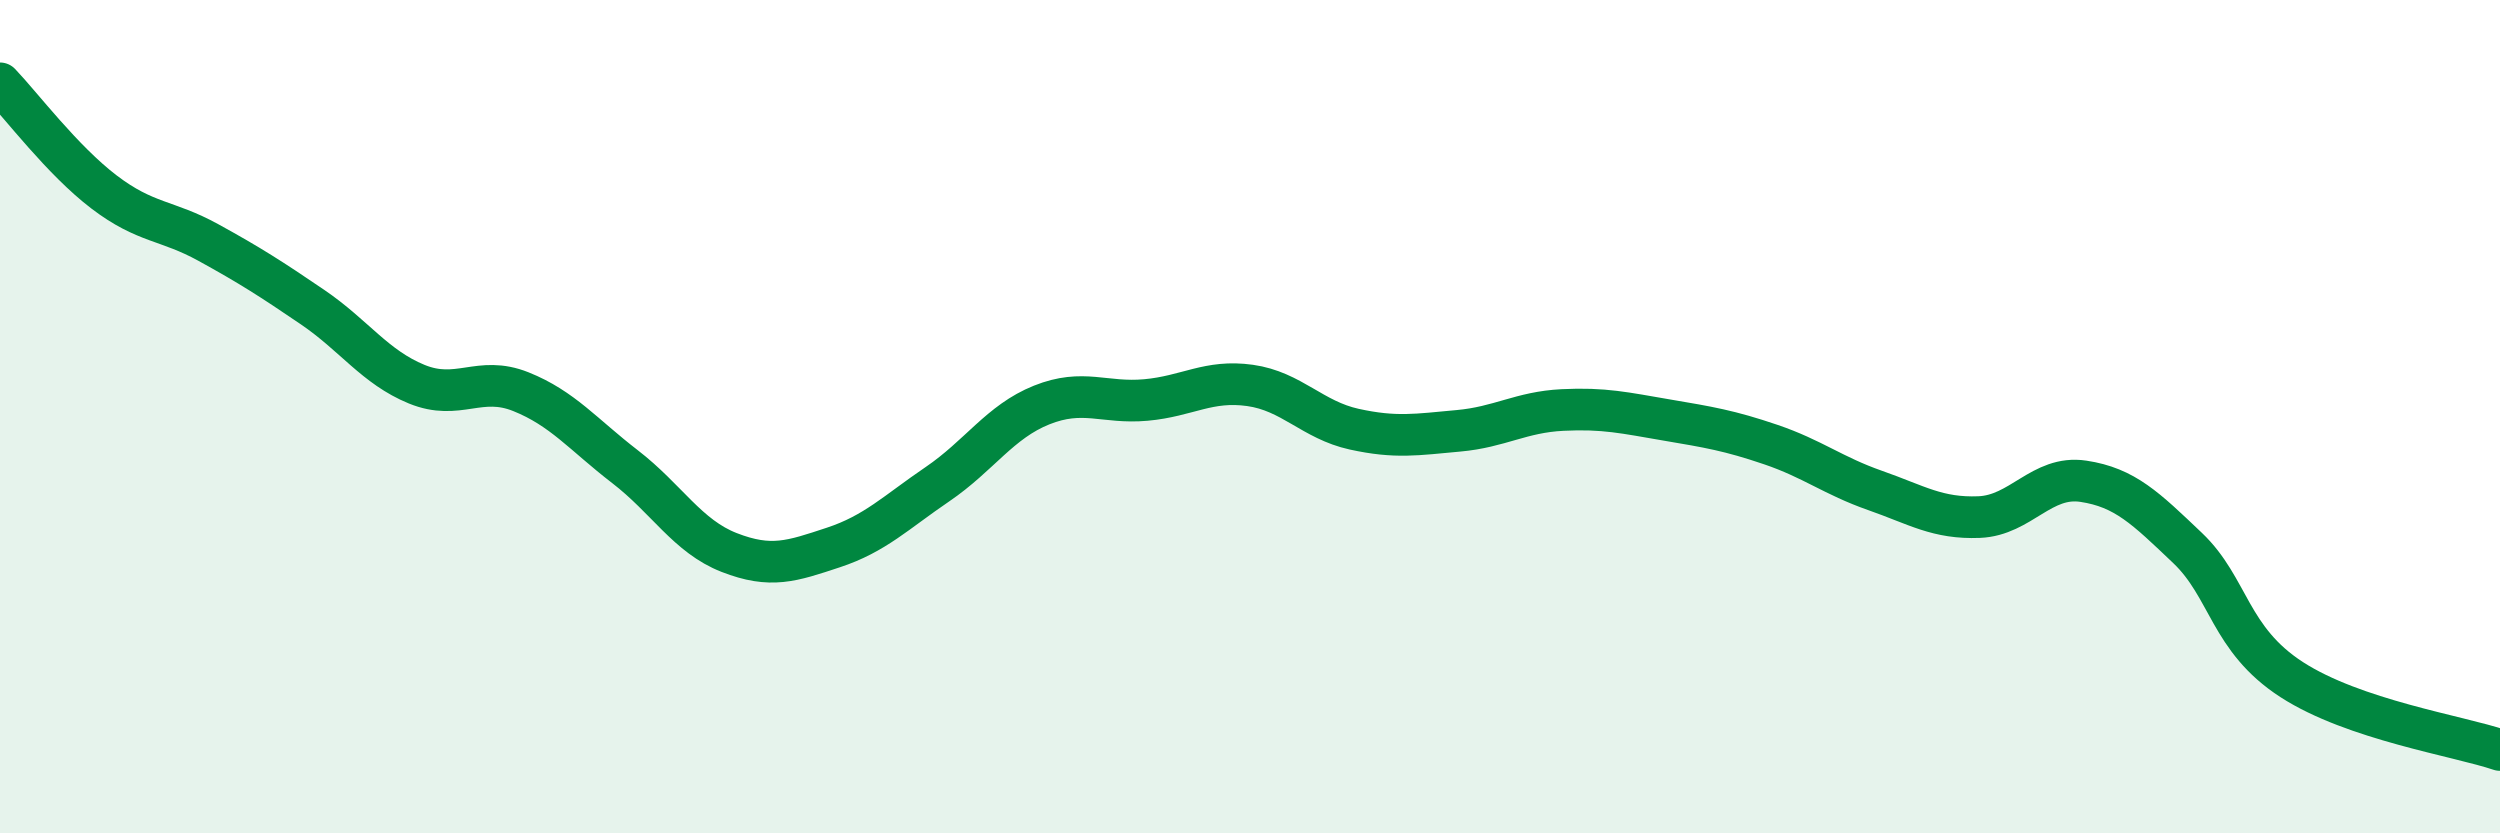 
    <svg width="60" height="20" viewBox="0 0 60 20" xmlns="http://www.w3.org/2000/svg">
      <path
        d="M 0,2 C 0.5,2.52 1.5,3.85 2.5,4.61 C 3.5,5.37 4,5.27 5,5.82 C 6,6.37 6.5,6.69 7.5,7.37 C 8.5,8.05 9,8.81 10,9.22 C 11,9.63 11.5,9 12.5,9.4 C 13.5,9.8 14,10.43 15,11.2 C 16,11.97 16.5,12.87 17.5,13.26 C 18.5,13.65 19,13.47 20,13.14 C 21,12.81 21.5,12.3 22.5,11.62 C 23.5,10.94 24,10.12 25,9.72 C 26,9.32 26.5,9.69 27.5,9.6 C 28.5,9.51 29,9.11 30,9.25 C 31,9.39 31.5,10.08 32.5,10.3 C 33.5,10.52 34,10.43 35,10.34 C 36,10.25 36.5,9.89 37.5,9.84 C 38.5,9.79 39,9.91 40,10.08 C 41,10.25 41.5,10.33 42.5,10.67 C 43.5,11.01 44,11.42 45,11.77 C 46,12.12 46.5,12.45 47.5,12.41 C 48.5,12.37 49,11.4 50,11.55 C 51,11.7 51.5,12.2 52.5,13.15 C 53.5,14.1 53.5,15.34 55,16.31 C 56.5,17.28 59,17.66 60,18L60 20L0 20Z"
        fill="#008740"
        opacity="0.1"
        stroke-linecap="round"
        stroke-linejoin="round"
      />
      <path
        d="M 0,2 C 0.5,2.52 1.5,3.85 2.5,4.61 C 3.5,5.37 4,5.27 5,5.82 C 6,6.37 6.5,6.69 7.5,7.37 C 8.5,8.05 9,8.81 10,9.22 C 11,9.63 11.5,9 12.5,9.4 C 13.5,9.8 14,10.43 15,11.2 C 16,11.97 16.5,12.87 17.5,13.26 C 18.5,13.65 19,13.47 20,13.14 C 21,12.81 21.5,12.3 22.5,11.62 C 23.5,10.94 24,10.12 25,9.72 C 26,9.32 26.5,9.69 27.5,9.6 C 28.5,9.51 29,9.11 30,9.25 C 31,9.39 31.5,10.08 32.5,10.3 C 33.5,10.52 34,10.43 35,10.34 C 36,10.25 36.5,9.89 37.5,9.84 C 38.5,9.79 39,9.91 40,10.08 C 41,10.25 41.5,10.33 42.5,10.67 C 43.5,11.01 44,11.42 45,11.77 C 46,12.12 46.5,12.45 47.5,12.41 C 48.5,12.37 49,11.4 50,11.55 C 51,11.7 51.5,12.2 52.5,13.15 C 53.5,14.1 53.5,15.34 55,16.31 C 56.5,17.28 59,17.66 60,18"
        stroke="#008740"
        stroke-width="1"
        fill="none"
        stroke-linecap="round"
        stroke-linejoin="round"
      />
    </svg>
  
